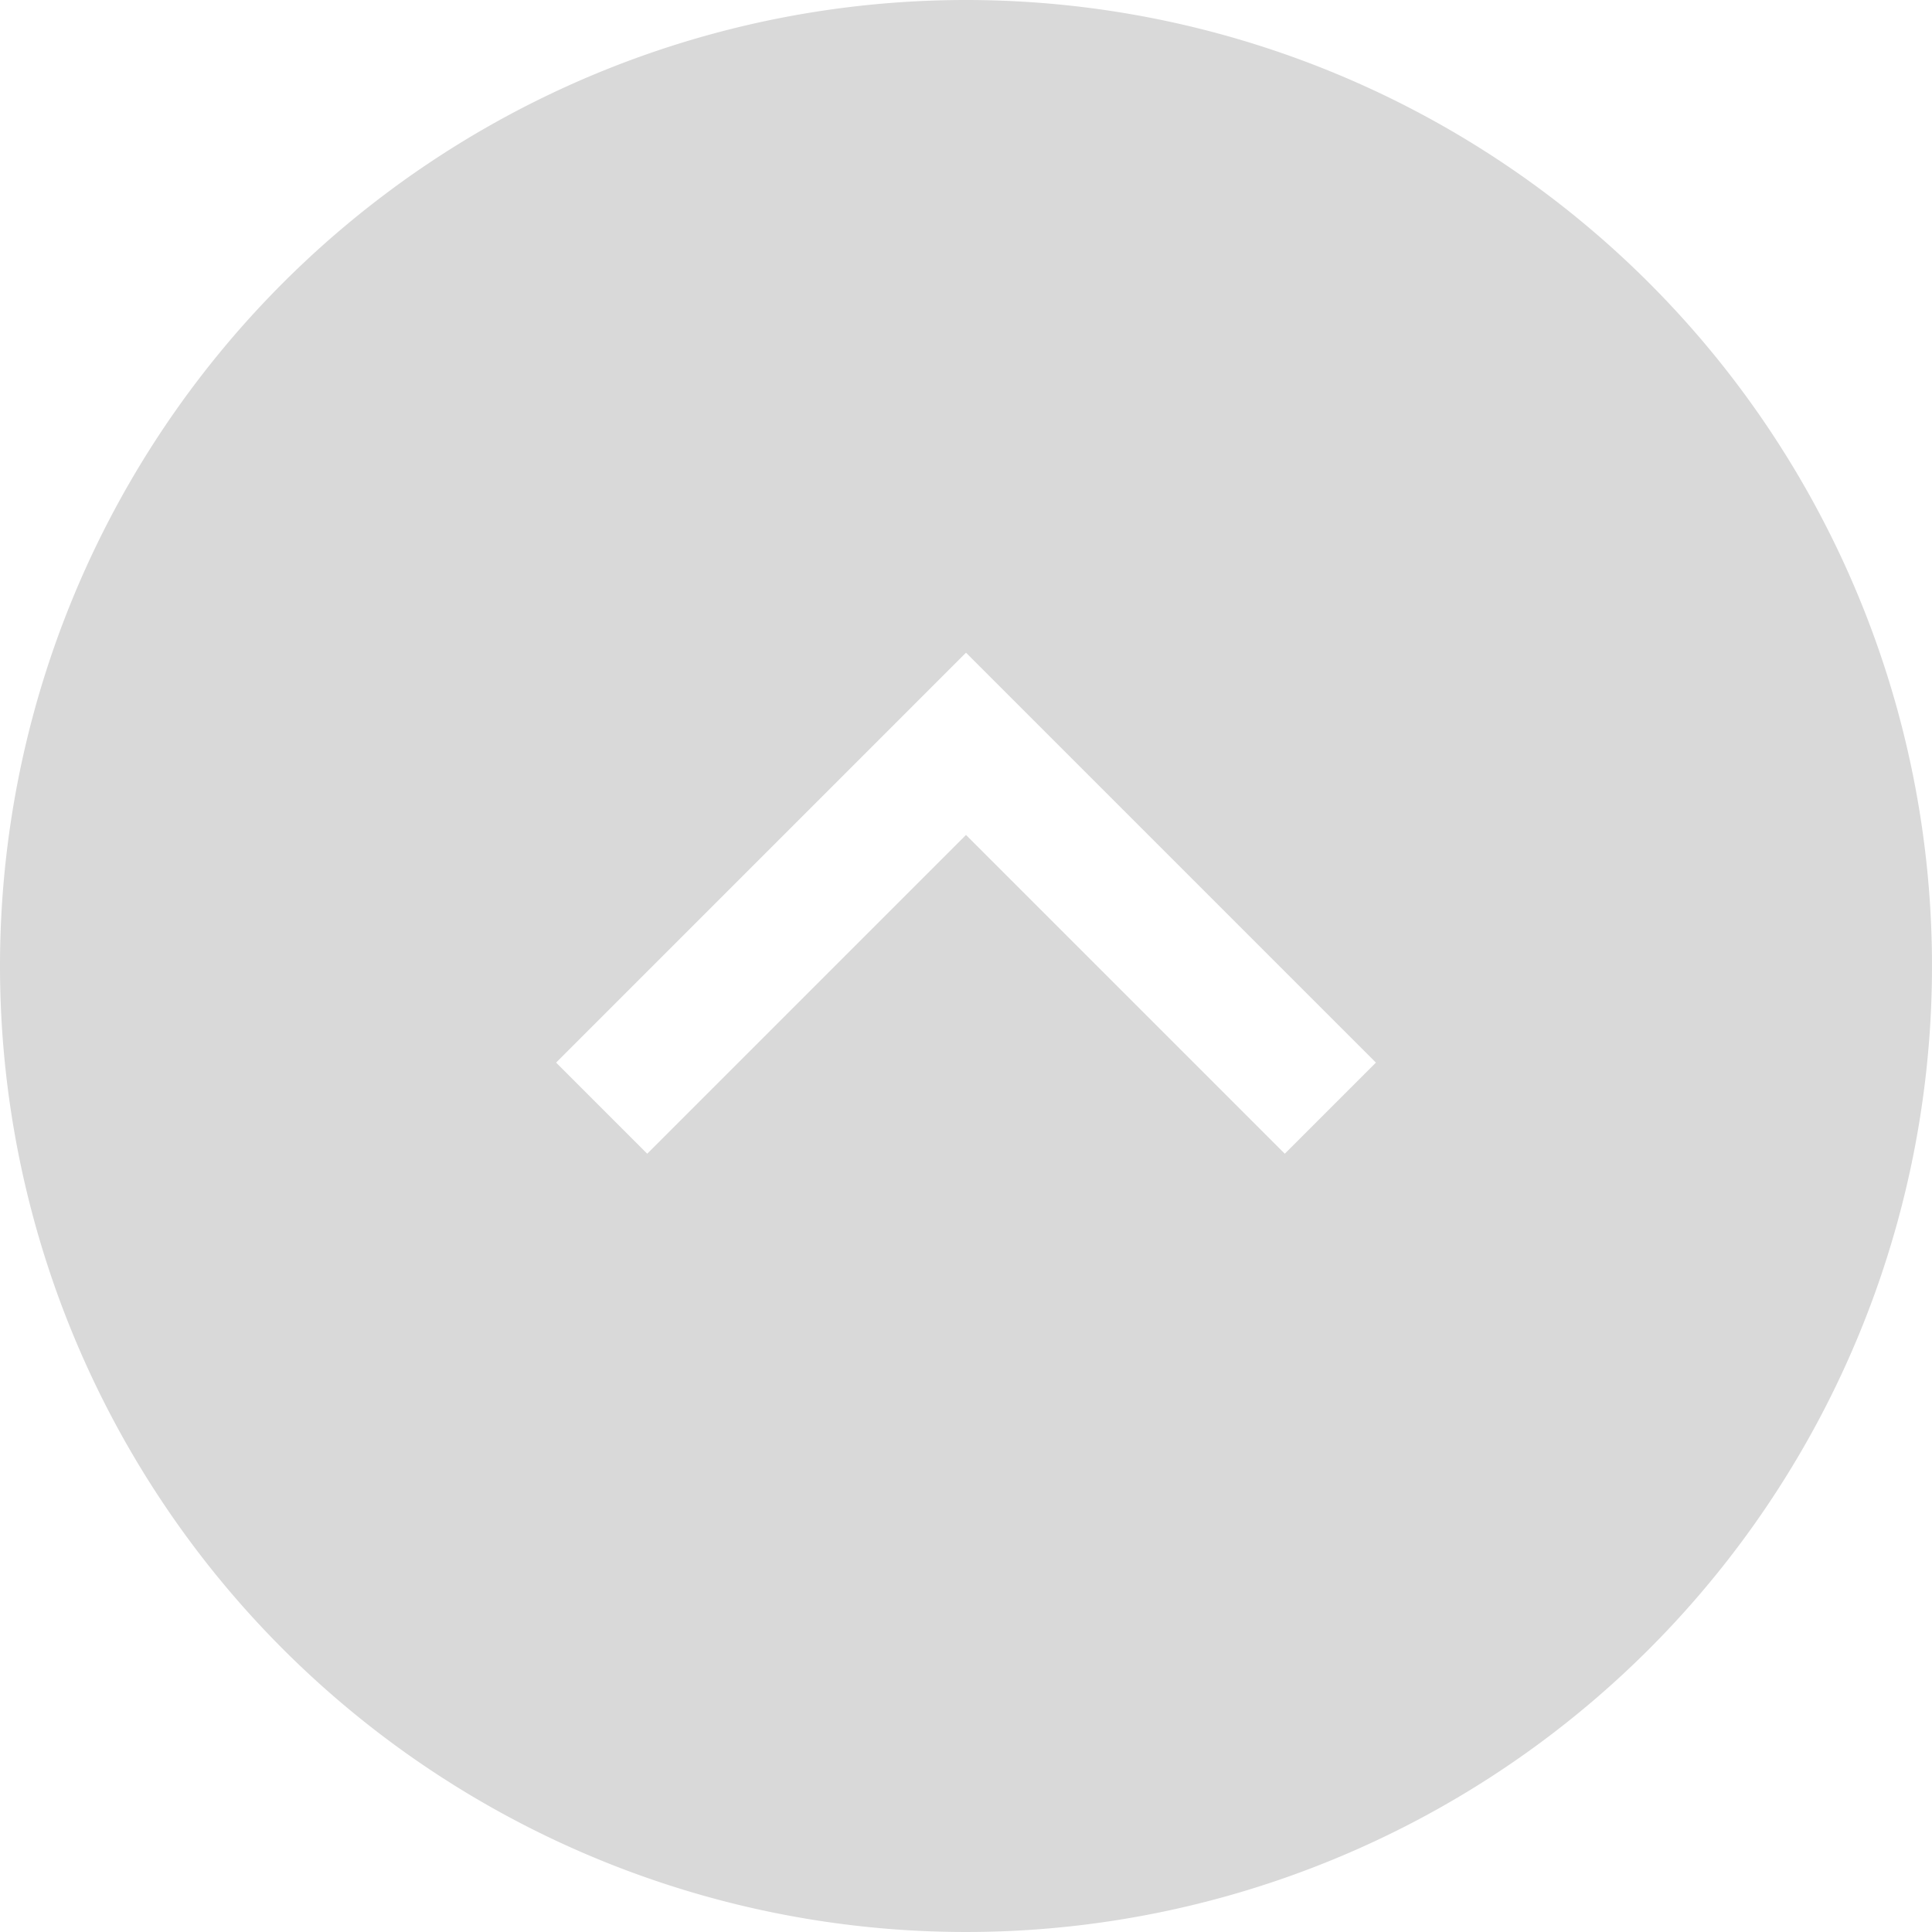 <svg xmlns="http://www.w3.org/2000/svg" width="60" height="60" viewBox="0 0 60 60">
  <defs>
    <style>
      .cls-1 {
        fill-rule: evenodd;
        opacity: 0.15;
      }
    </style>
  </defs>
  <path id="bbt.svg" class="cls-1" d="M1870,2839a30,30,0,1,1-30,30A30,30,0,0,1,1870,2839Zm9.9,35.83-9.9-9.9-9.9,9.9-2.83-2.83,12.73-12.73,12.73,12.73Z" transform="translate(-1840 -2839)"/>
</svg>
